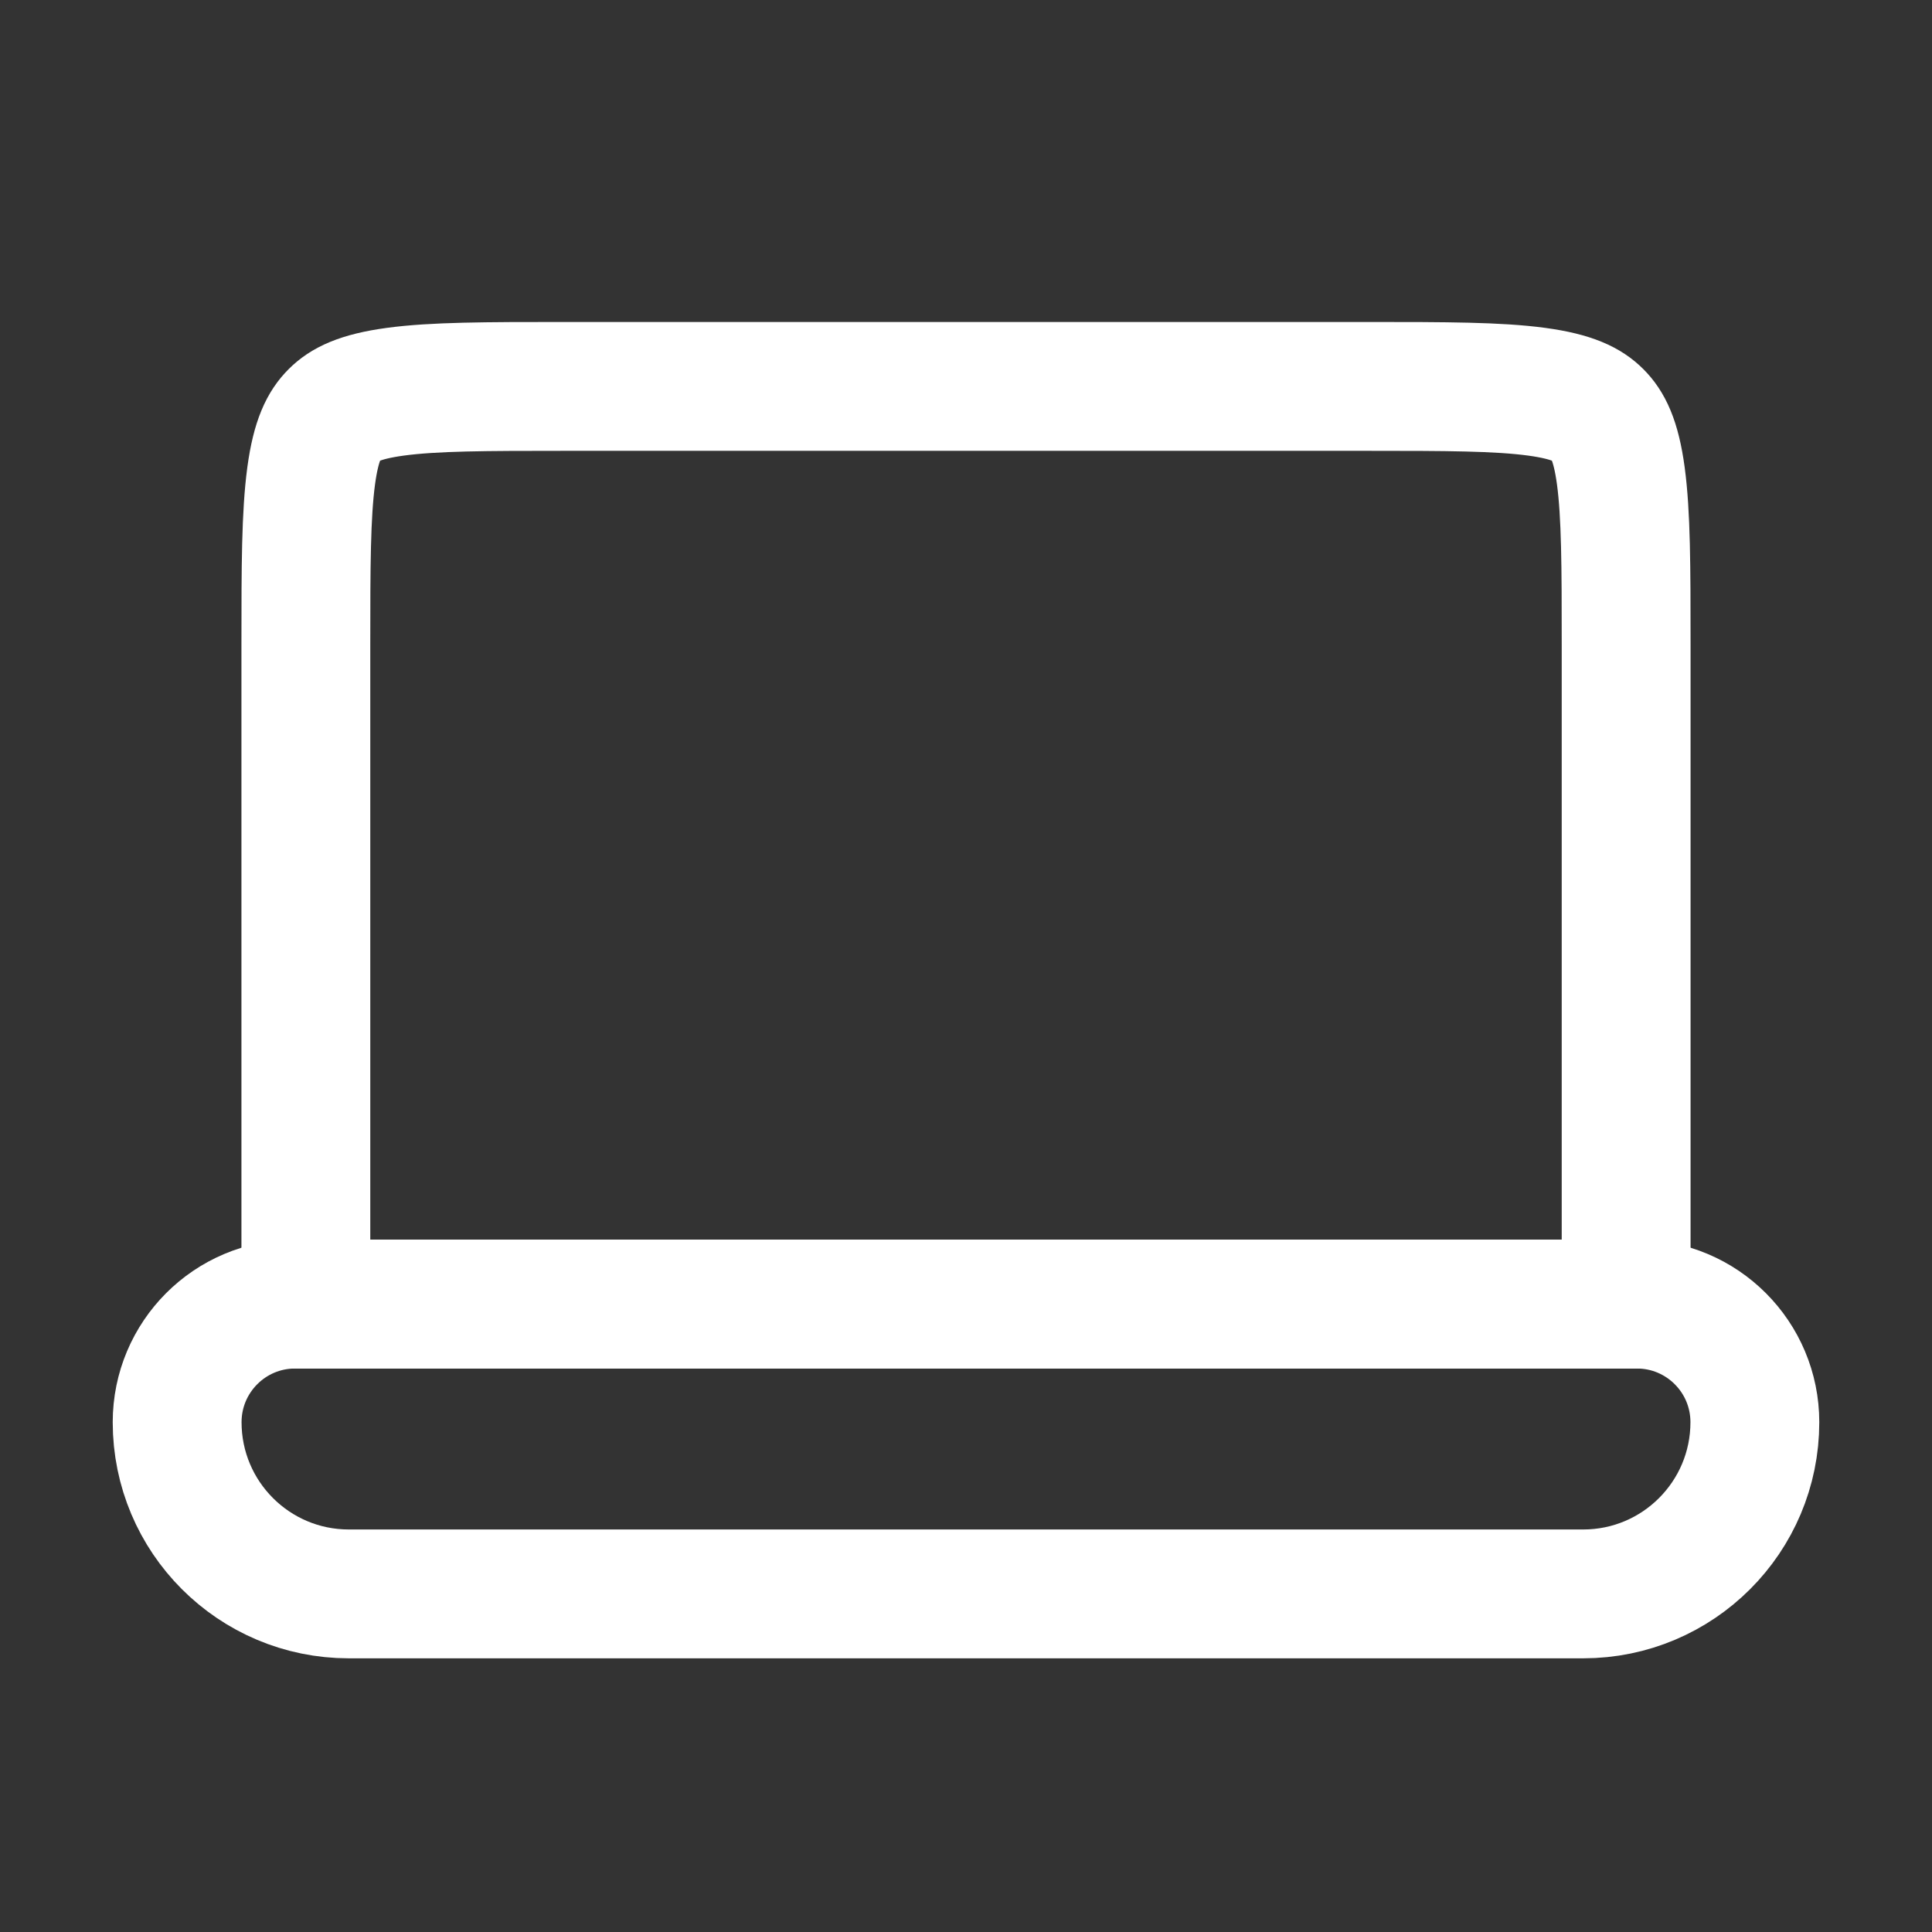 <svg width="16" height="16" viewBox="0 0 16 16" fill="none" xmlns="http://www.w3.org/2000/svg">
<rect x="0" y="0" width="16" height="16" fill="#333333" stroke="none"/>
<path d="M4.667 3.2H11.333C11.977 3.2 12.406 3.201 12.725 3.244C13.029 3.285 13.153 3.355 13.232 3.434C13.312 3.514 13.382 3.637 13.423 3.941C13.466 4.261 13.467 4.69 13.467 5.333V10.8H2.533V5.333C2.533 4.69 2.534 4.261 2.577 3.941C2.618 3.637 2.688 3.514 2.768 3.434C2.847 3.355 2.971 3.285 3.275 3.244C3.594 3.201 4.023 3.2 4.667 3.2Z" stroke="white" stroke-width="1.067"/>
<path d="M13.556 10.8H2.444C1.904 10.8 1.467 11.238 1.467 11.778C1.467 12.563 2.103 13.2 2.889 13.2H13.111C13.897 13.2 14.533 12.563 14.533 11.778C14.533 11.238 14.096 10.8 13.556 10.8Z" stroke="white" stroke-width="1.067"/>
</svg>
